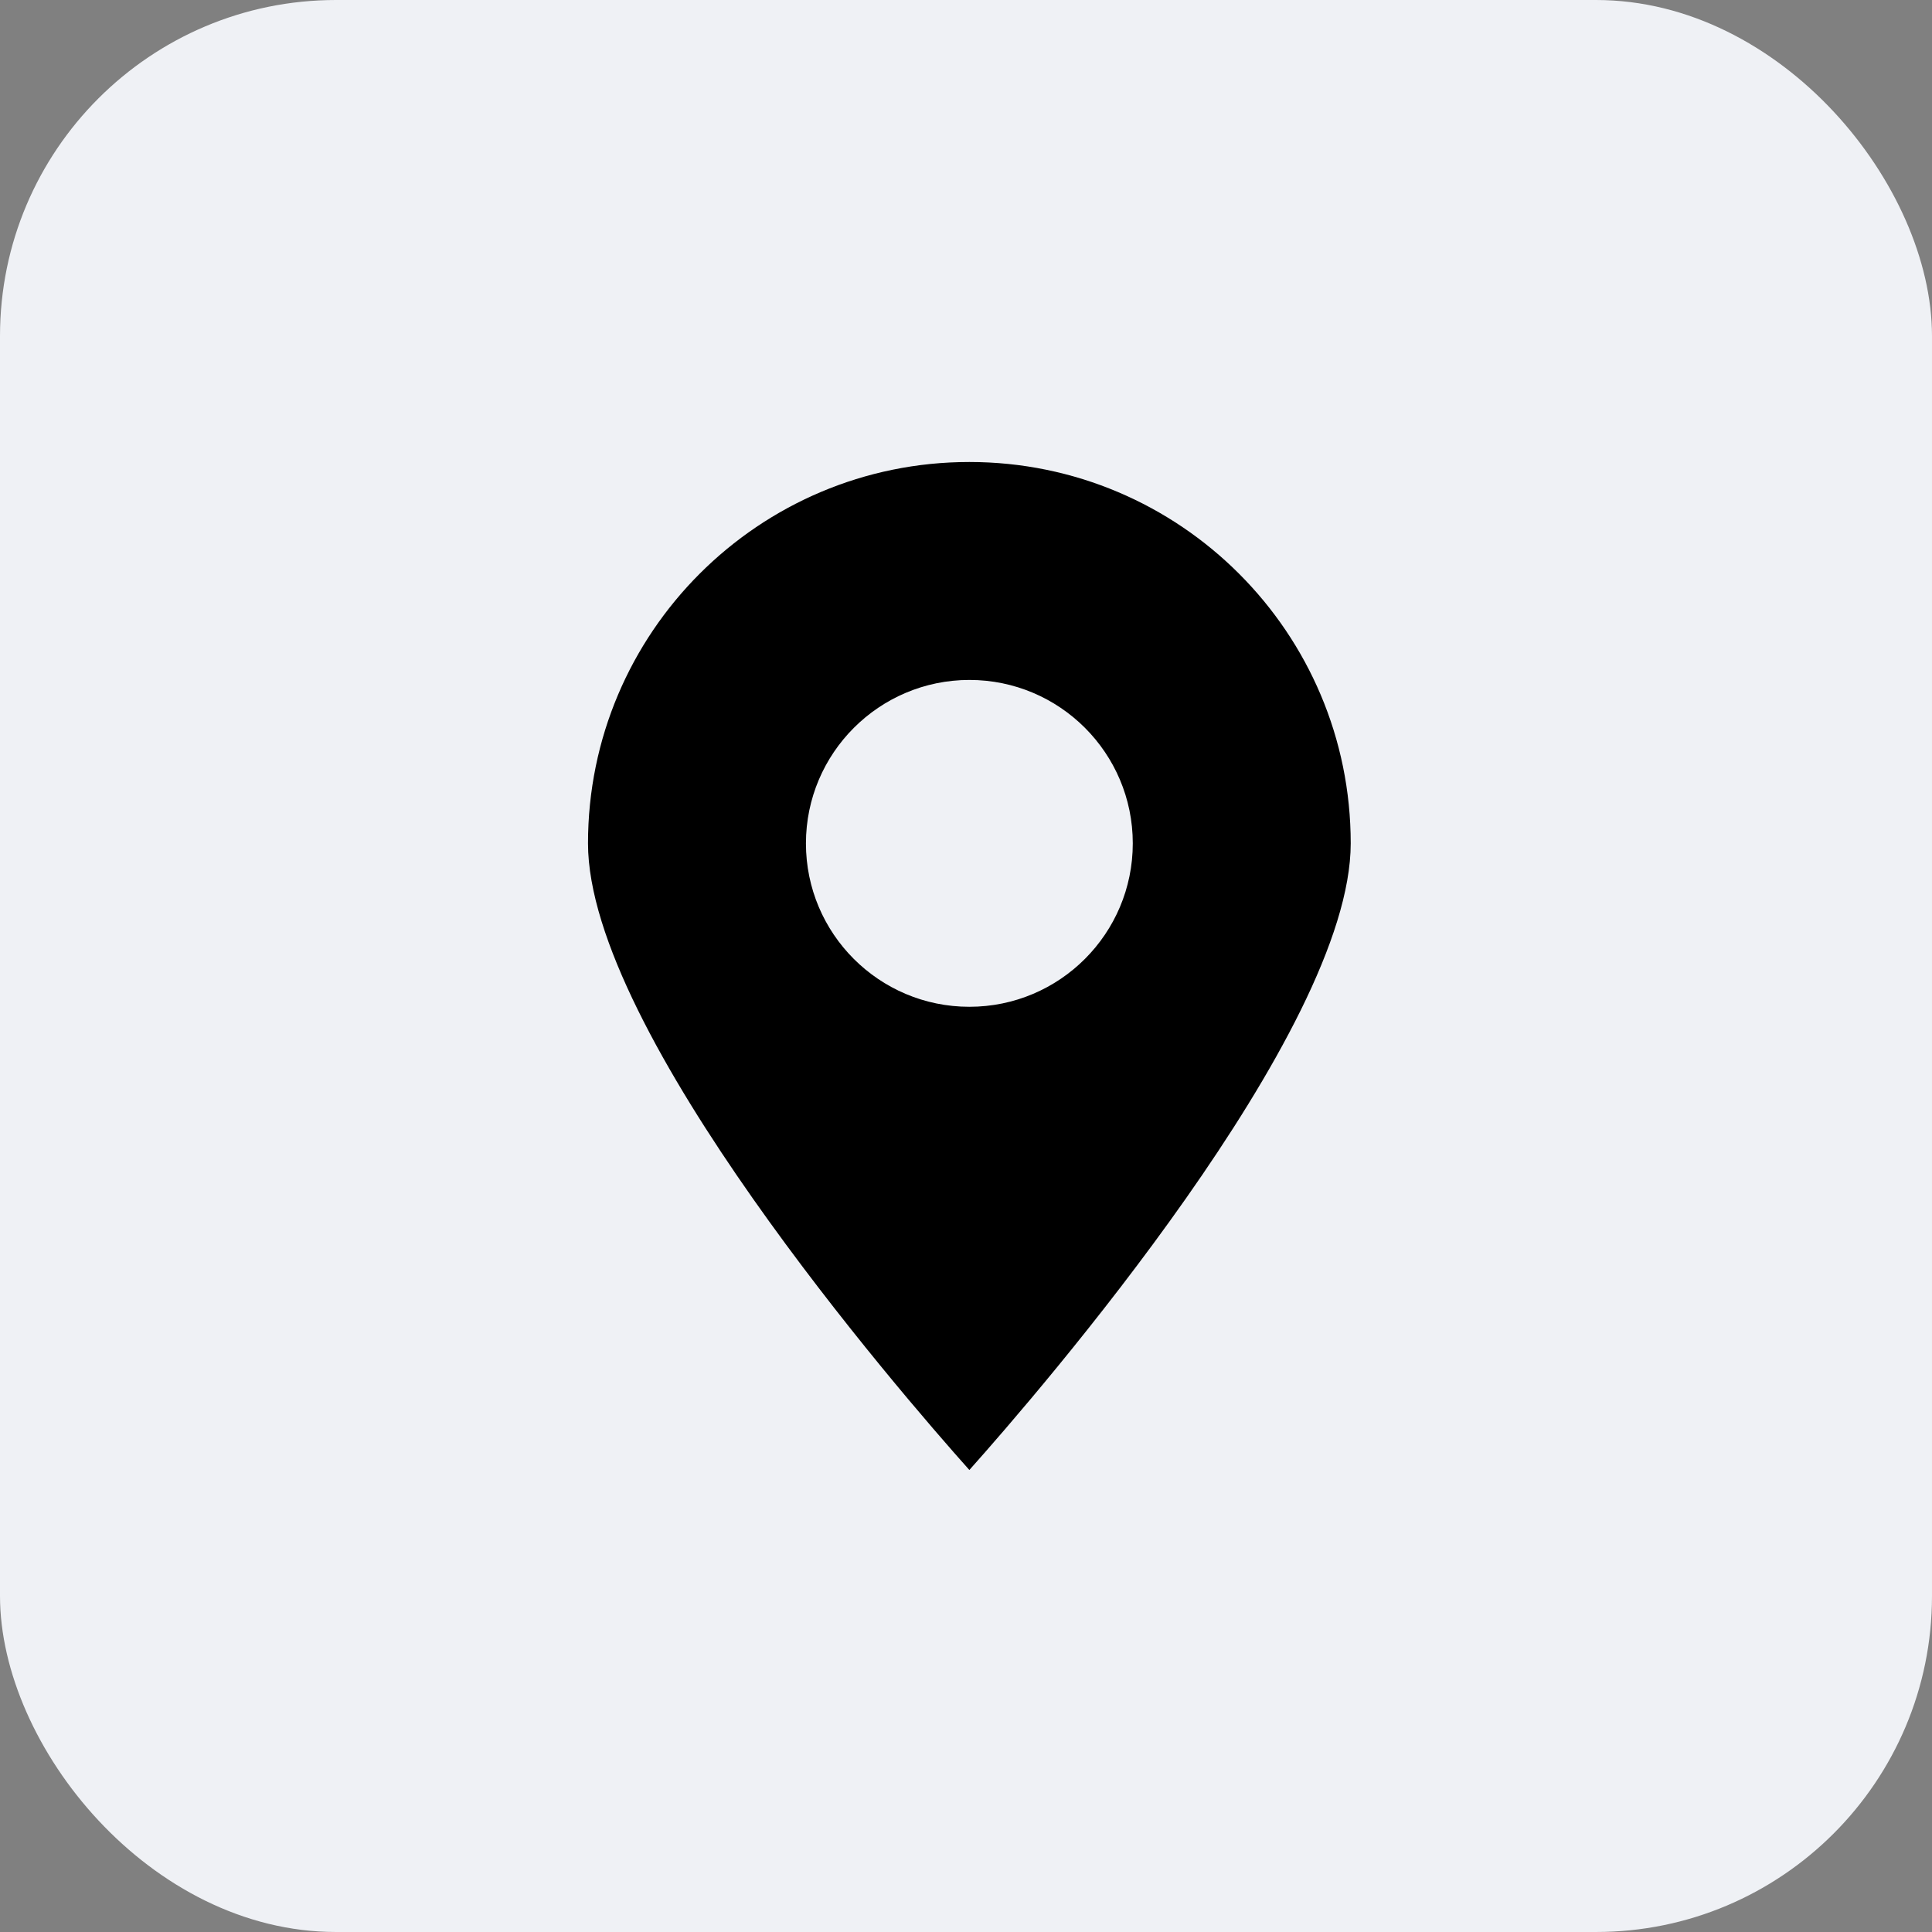 <?xml version="1.0" encoding="UTF-8"?> <svg xmlns="http://www.w3.org/2000/svg" width="46" height="46" viewBox="0 0 46 46" fill="none"><rect x="0" y="0" width="46" height="46" fill="#808080" stroke="none"/><rect width="46" height="46" rx="8" fill="#EFF1F5"></rect><path d="M23.08 35C24.723 33.159 32.16 24.573 32.16 20.08C32.16 15.065 28.095 11 23.08 11C18.065 11 14 15.065 14 20.08C14 24.573 21.437 33.159 23.08 35ZM23.08 16.189C25.229 16.189 26.971 17.931 26.971 20.08C26.971 22.229 25.229 23.971 23.08 23.971C20.931 23.971 19.189 22.229 19.189 20.08C19.191 17.932 20.932 16.191 23.08 16.189Z" fill="black"></path></svg> 